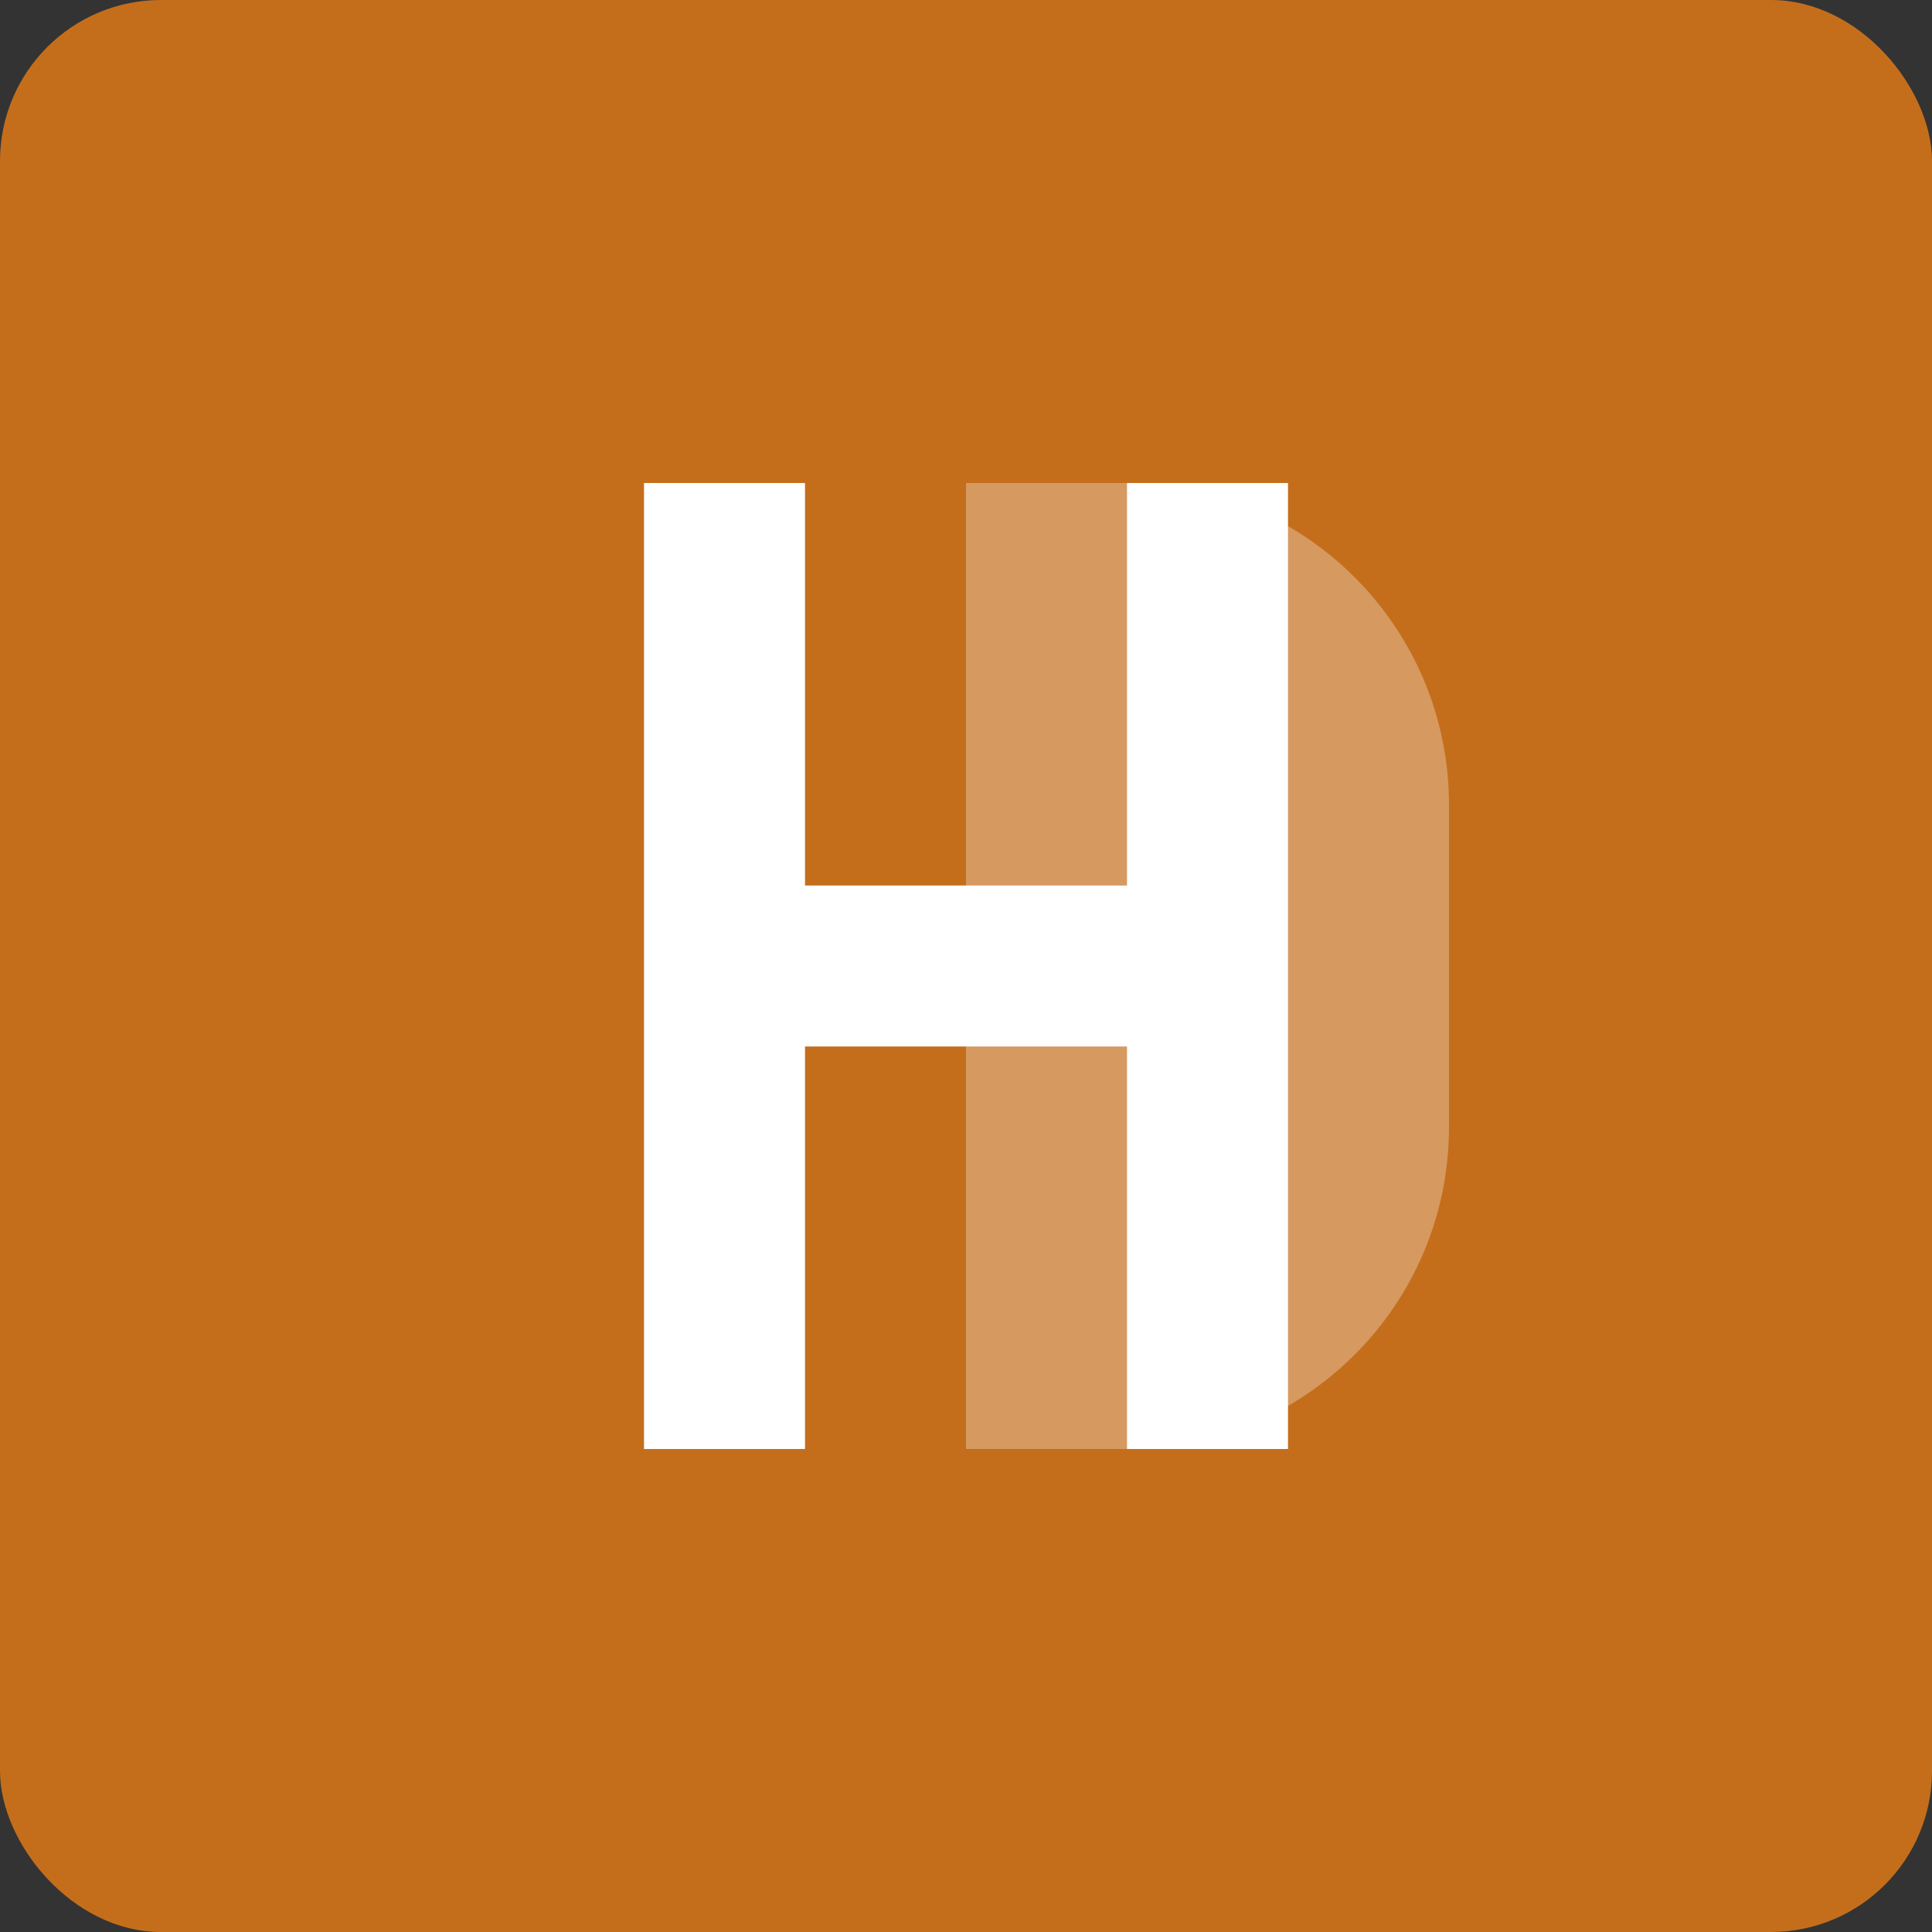 <?xml version="1.0" encoding="UTF-8"?>
<svg width="48" height="48" viewBox="0 0 48 48" fill="none" xmlns="http://www.w3.org/2000/svg">
  <rect x="0" y="0" width="48" height="48" fill="#333333" stroke="none"/>
  <rect width="48" height="48" rx="4" fill="#C46E1C" />
  <path d="M16 12V36H20V26H28V36H32V12H28V22H20V12H16Z" fill="white"/>
  <path d="M36 20C36 15.582 32.418 12 28 12H24V36H28C32.418 36 36 32.418 36 28V20Z" fill="white" fill-opacity="0.3"/>
</svg>